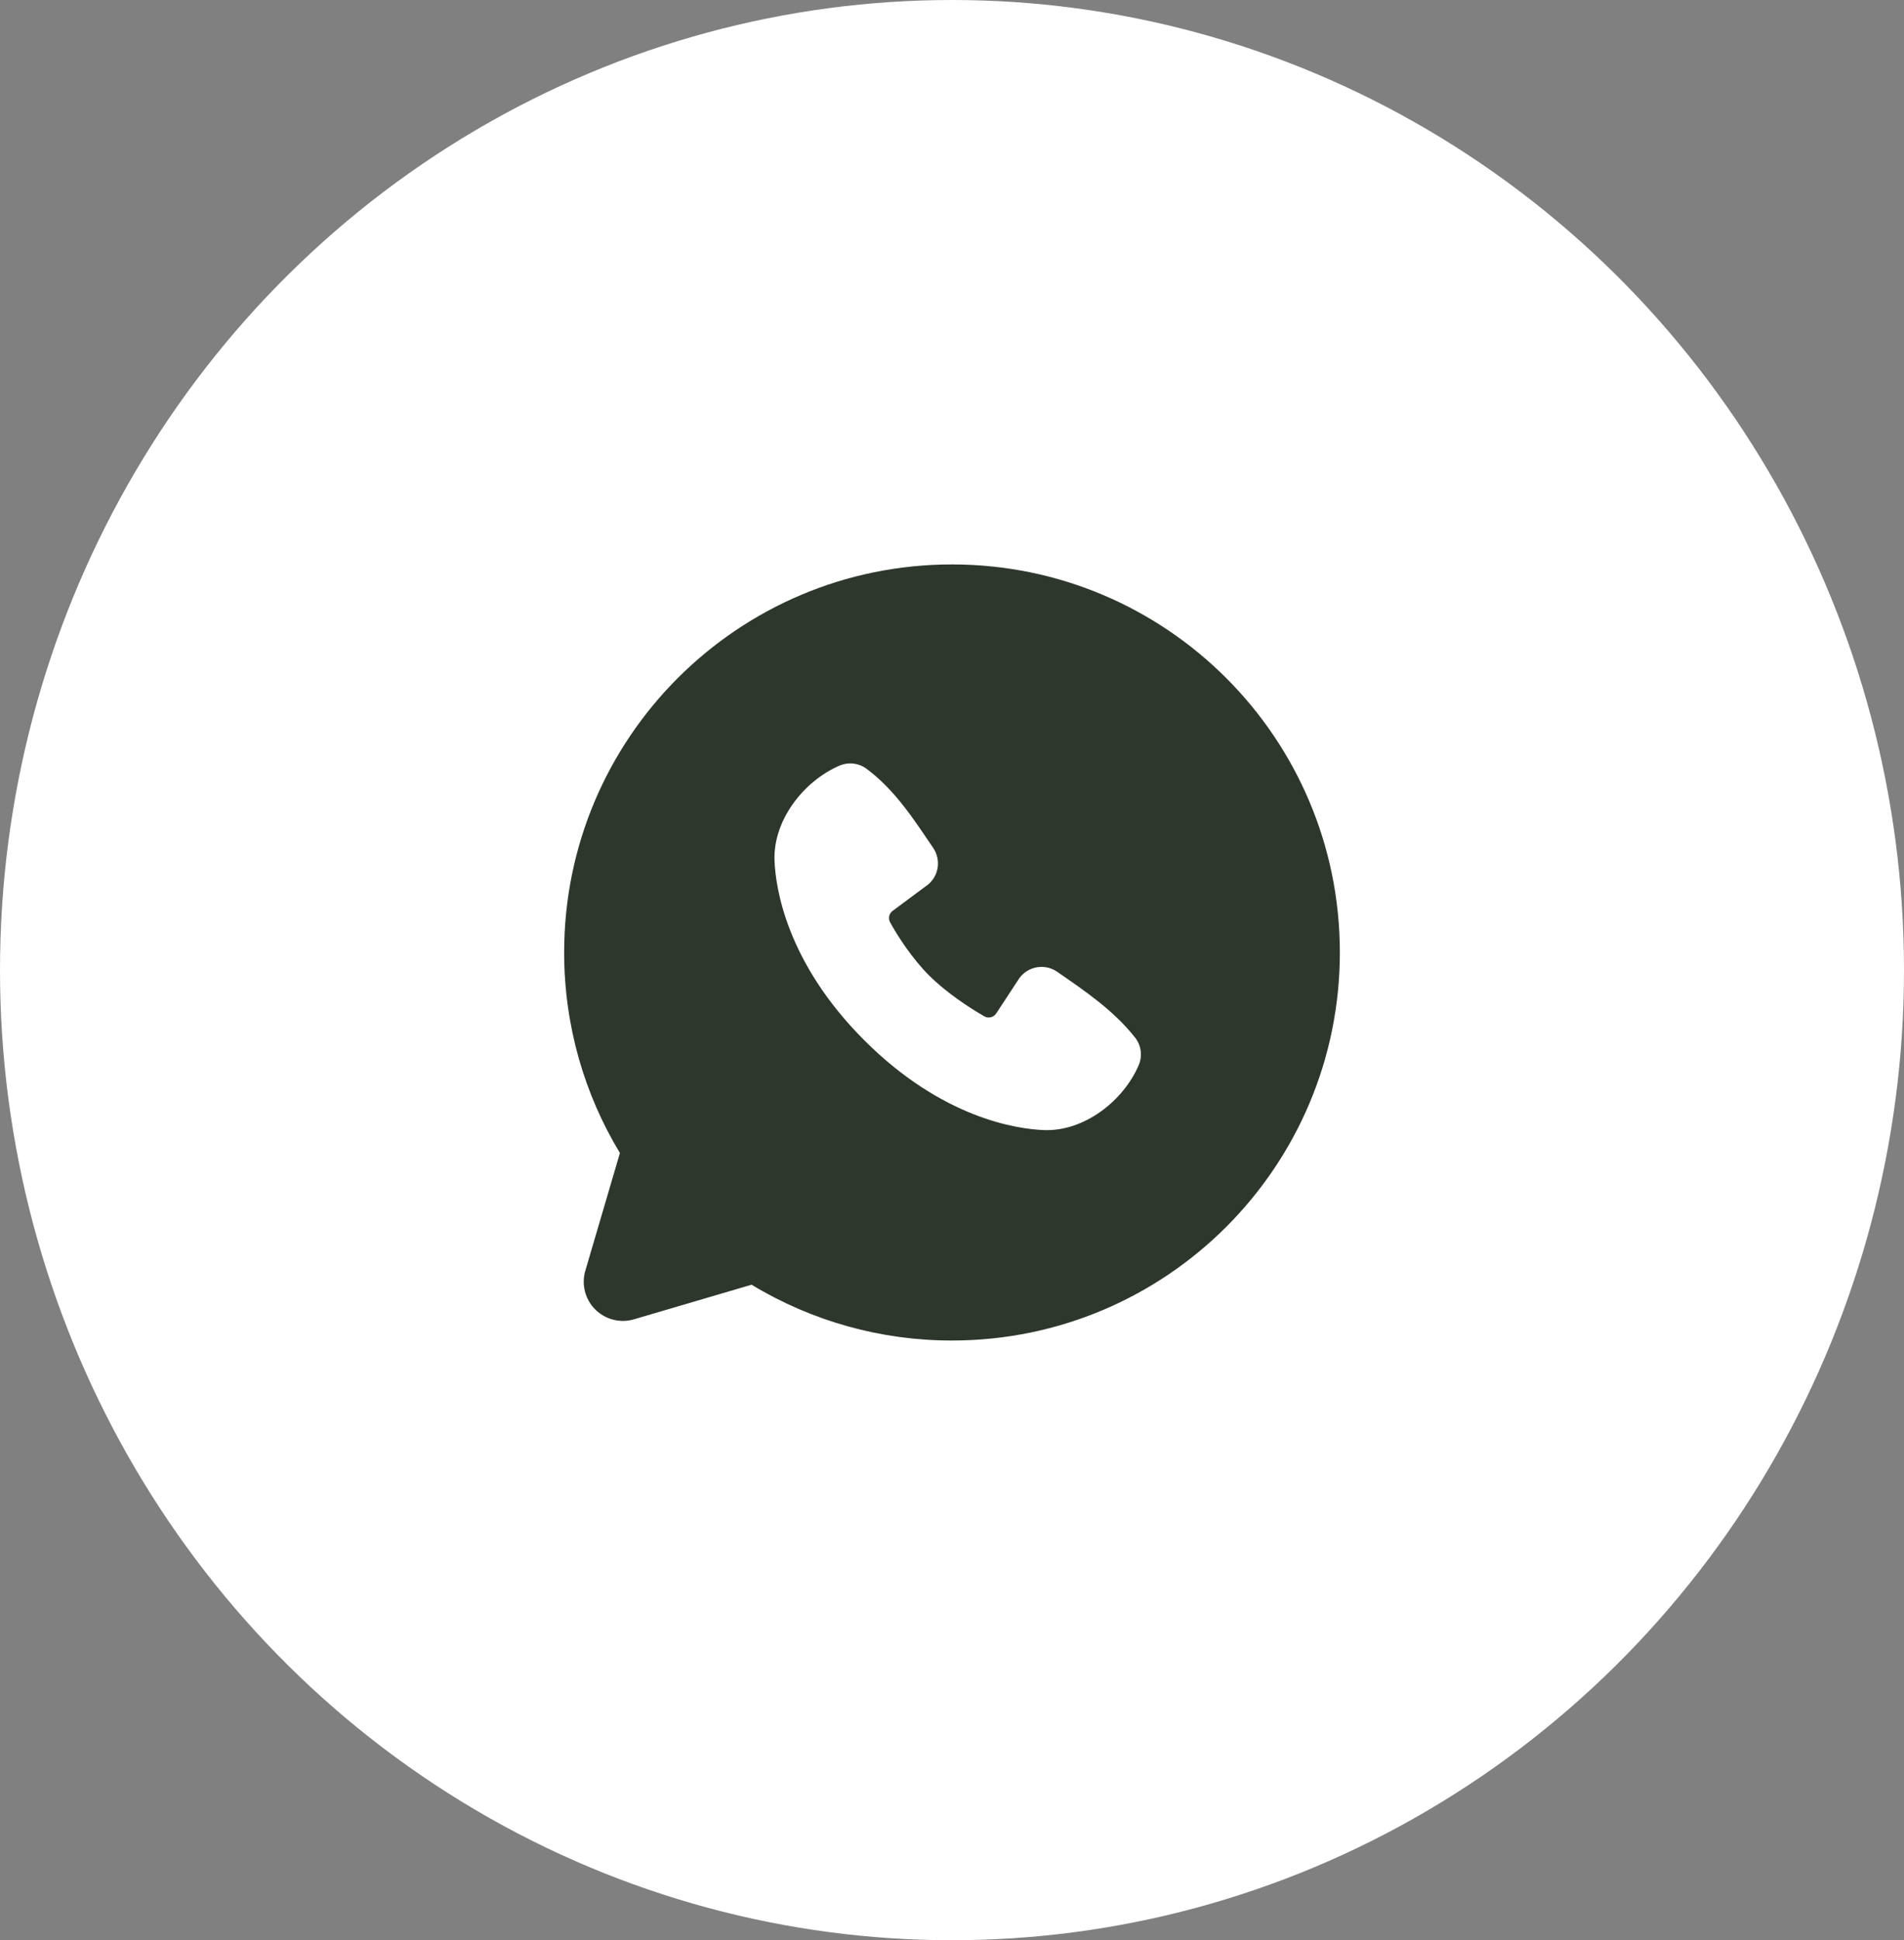 <?xml version="1.0" encoding="UTF-8"?> <svg xmlns="http://www.w3.org/2000/svg" width="54" height="55" viewBox="0 0 54 55" fill="none"><rect x="0" y="0" width="54" height="55" fill="#808080" stroke="none"/><ellipse cx="27" cy="27.5" rx="27" ry="27.5" fill="white"></ellipse><path fill-rule="evenodd" clip-rule="evenodd" d="M27 16C20.925 16 16 20.925 16 27C16 29.079 16.578 31.026 17.582 32.685L16.601 36.02C16.544 36.212 16.541 36.415 16.59 36.608C16.639 36.801 16.74 36.978 16.881 37.119C17.022 37.26 17.198 37.361 17.392 37.41C17.585 37.459 17.788 37.456 17.98 37.399L21.315 36.418C23.03 37.455 24.996 38.003 27 38C33.075 38 38 33.075 38 27C38 20.925 33.075 16 27 16ZM24.512 29.489C26.737 31.713 28.861 32.007 29.611 32.035C30.752 32.077 31.863 31.205 32.295 30.194C32.349 30.069 32.369 29.93 32.352 29.795C32.335 29.659 32.282 29.53 32.199 29.421C31.596 28.651 30.781 28.098 29.984 27.548C29.818 27.433 29.614 27.386 29.414 27.419C29.215 27.451 29.035 27.56 28.914 27.722L28.254 28.728C28.219 28.782 28.165 28.821 28.103 28.836C28.041 28.852 27.975 28.843 27.919 28.812C27.471 28.555 26.819 28.12 26.35 27.651C25.881 27.183 25.472 26.56 25.242 26.141C25.214 26.087 25.206 26.026 25.22 25.967C25.233 25.909 25.267 25.857 25.316 25.821L26.332 25.066C26.478 24.94 26.572 24.765 26.596 24.574C26.62 24.384 26.573 24.191 26.464 24.032C25.971 23.311 25.397 22.393 24.565 21.785C24.457 21.707 24.331 21.659 24.199 21.645C24.067 21.63 23.934 21.65 23.812 21.702C22.8 22.136 21.925 23.247 21.966 24.39C21.994 25.14 22.288 27.264 24.512 29.489Z" fill="#2D372C"></path></svg> 
